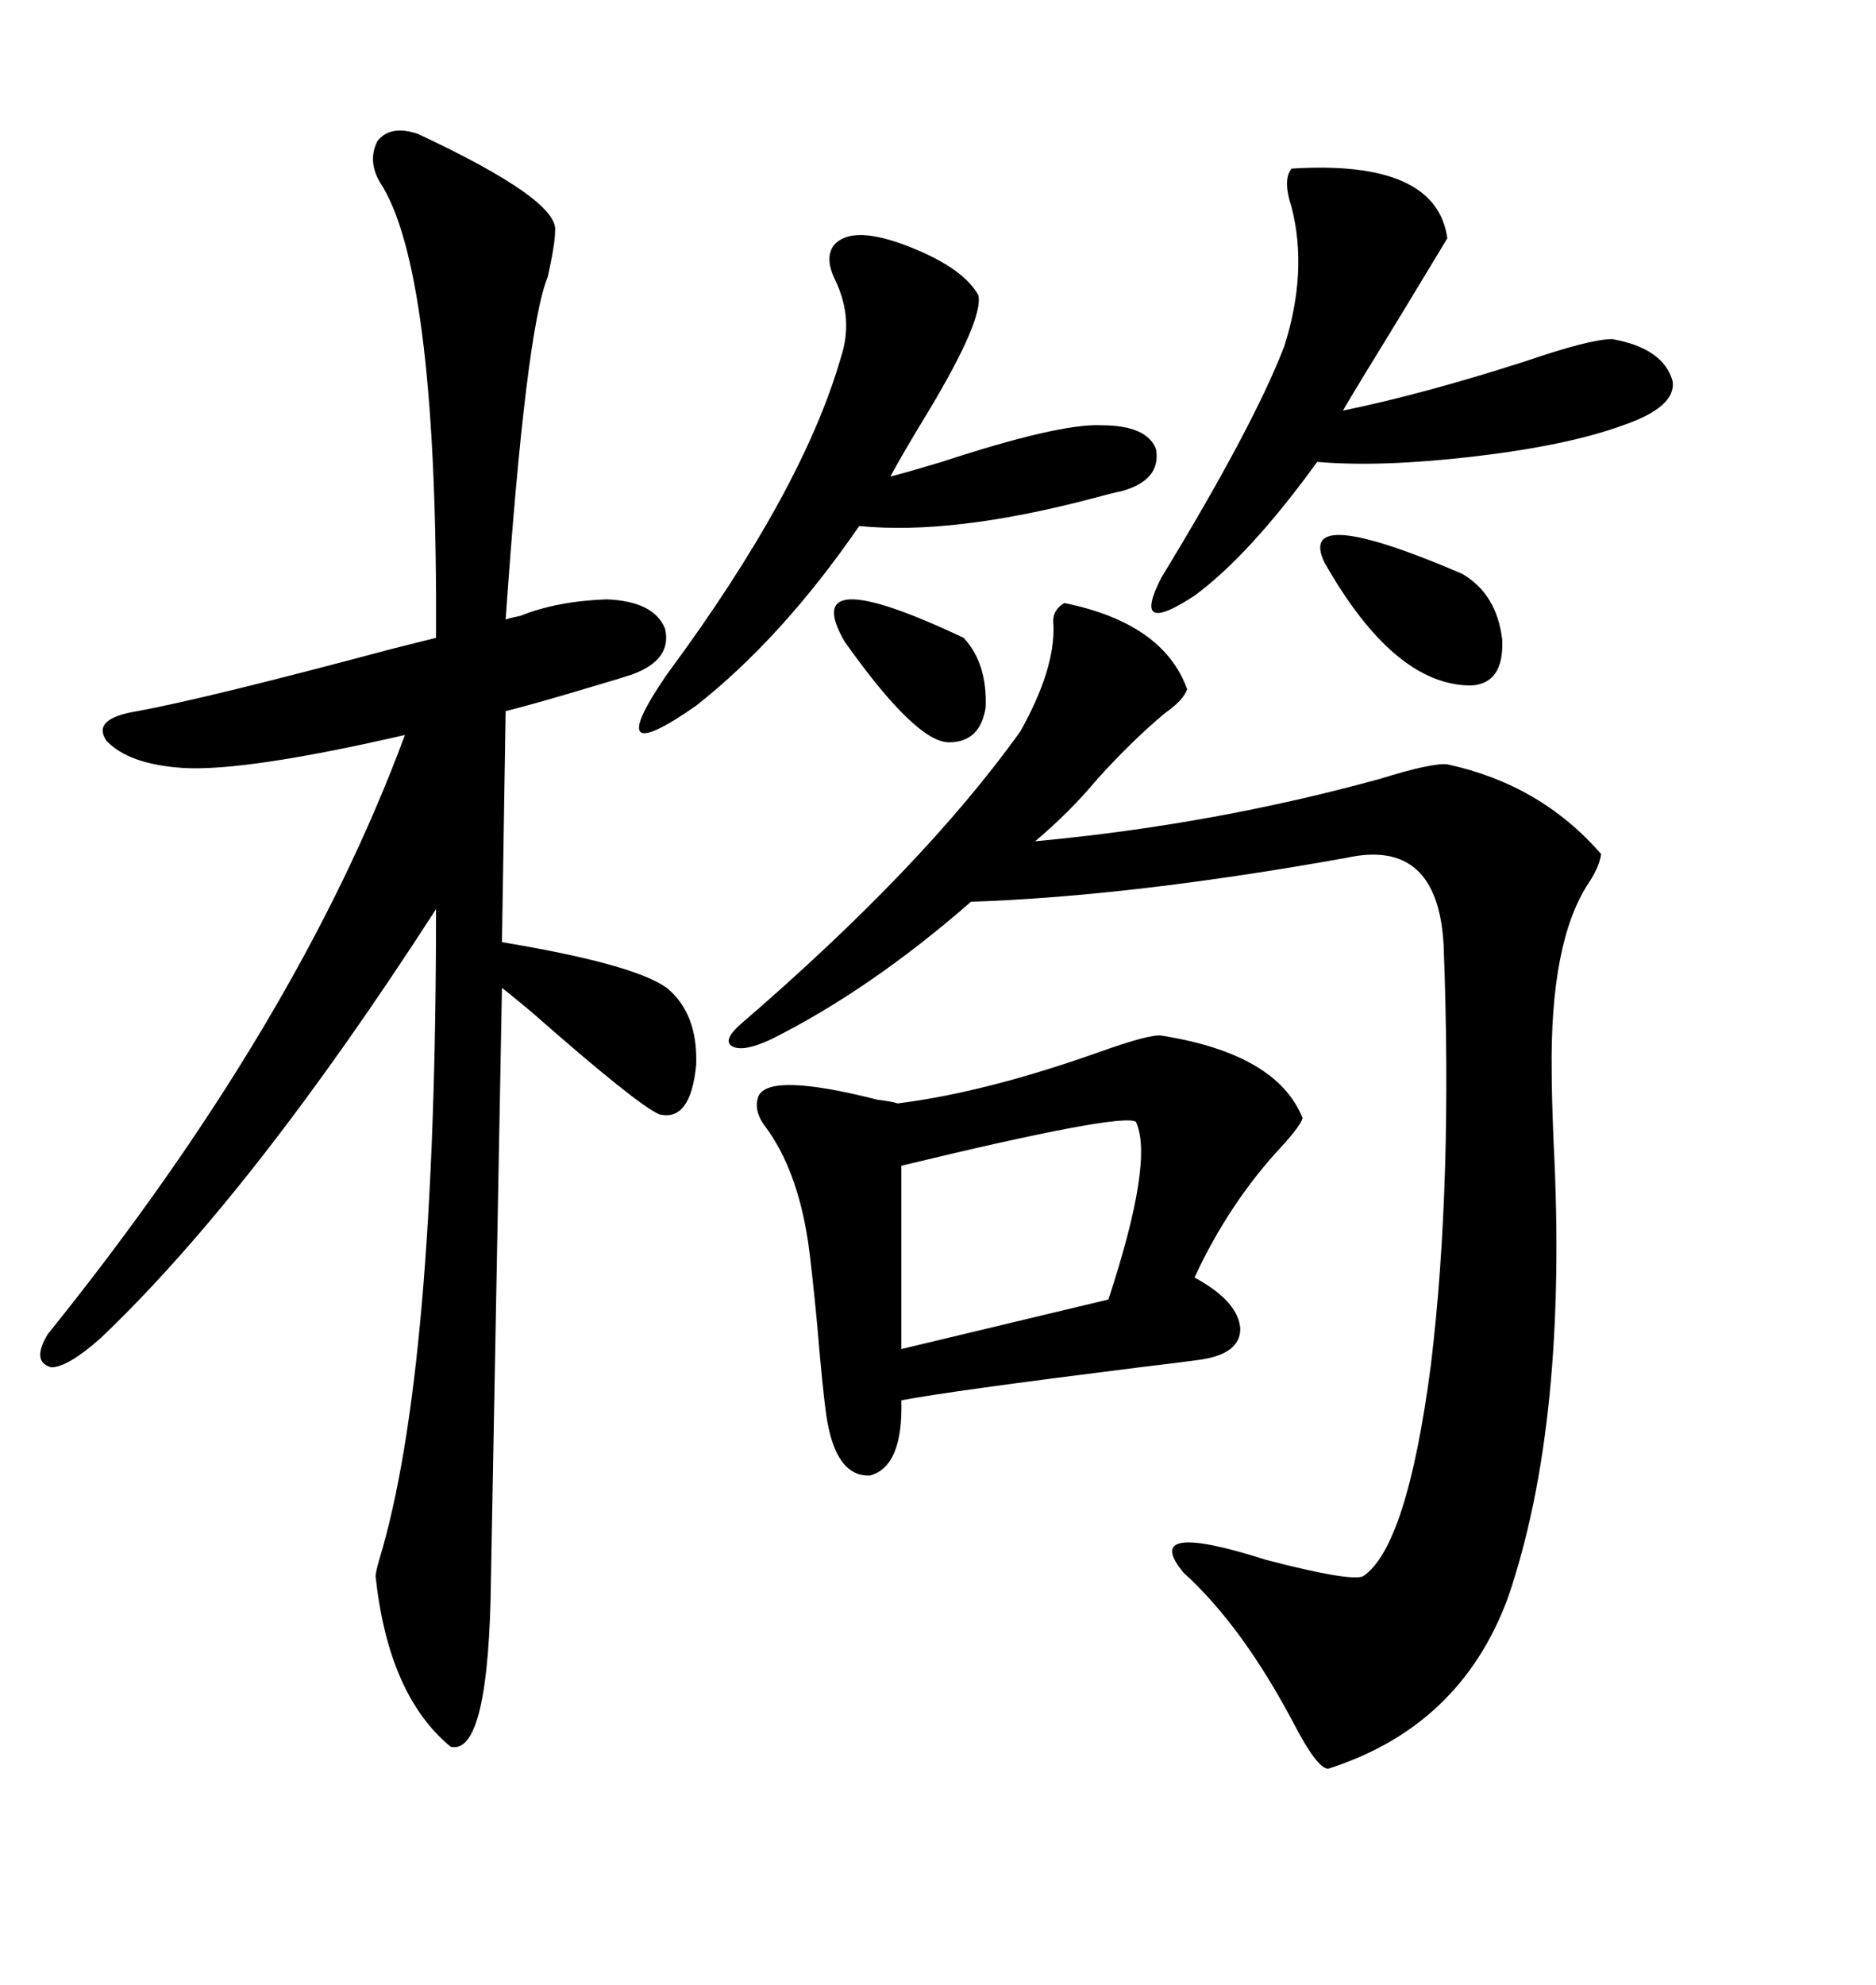 <svg xmlns="http://www.w3.org/2000/svg" xmlns:xlink="http://www.w3.org/1999/xlink" width="300" height="317.285"><path d="M66.80 21.39L66.80 21.39Q89.36 31.93 88.77 36.91L88.77 36.91Q88.77 38.96 87.60 44.24L87.60 44.24Q84.08 52.73 80.86 99.02L80.86 99.02Q81.74 98.73 83.20 98.44L83.20 98.44Q89.06 96.09 96.97 95.80L96.97 95.80Q104.59 96.09 106.35 100.49L106.35 100.49Q107.52 105.47 101.07 107.81L101.07 107.81Q99.32 108.40 94.34 109.86L94.34 109.86Q85.55 112.50 80.86 113.67L80.86 113.67L80.27 150.59Q101.37 154.10 106.64 157.91L106.64 157.91Q111.62 162.01 111.33 170.21L111.33 170.21Q110.45 179.30 105.47 178.13L105.47 178.13Q101.95 176.66 84.96 161.72L84.96 161.72Q81.45 158.79 80.27 157.91L80.27 157.91L78.52 251.95Q78.22 280.66 72.07 279.20L72.07 279.20Q62.11 271.00 60.06 251.95L60.06 251.95Q60.06 251.37 60.64 249.32L60.64 249.32Q69.73 219.43 69.73 145.31L69.73 145.31Q40.43 190.72 16.11 213.87L16.11 213.87Q10.84 218.55 8.20 218.55L8.20 218.55Q4.98 217.68 7.62 213.28L7.62 213.28Q47.75 163.48 64.75 117.48L64.75 117.48Q39.26 123.34 29.30 122.75L29.30 122.75Q20.51 122.17 16.99 118.36L16.99 118.36Q14.65 114.84 21.97 113.67L21.97 113.67Q33.11 111.62 62.70 103.71L62.70 103.71Q67.38 102.54 69.73 101.95L69.73 101.95Q70.02 44.82 61.23 29.88L61.23 29.88Q58.59 26.07 60.35 22.56L60.35 22.56Q62.40 19.92 66.80 21.39ZM170.21 96.39L170.21 96.39Q186.04 99.61 189.84 110.16L189.84 110.16Q189.26 111.91 186.33 113.96L186.33 113.96Q181.05 118.36 175.49 124.51L175.49 124.51Q171.09 129.79 165.53 134.47L165.53 134.47Q193.95 131.84 220.61 124.51L220.61 124.51Q229.10 121.88 231.45 122.17L231.45 122.17Q246.39 125.39 256.05 136.52L256.05 136.52Q255.76 138.57 254.00 141.21L254.00 141.21Q247.85 150.59 248.14 171.39L248.14 171.39Q248.14 175.20 248.44 182.52L248.44 182.52Q250.78 227.34 241.11 255.47L241.11 255.47Q233.50 275.98 212.40 282.71L212.40 282.71Q210.64 282.71 206.84 275.39L206.84 275.39Q198.63 259.86 189.26 251.37L189.26 251.37Q182.23 242.87 202.44 249.32L202.44 249.32Q215.92 252.83 217.97 251.95L217.97 251.95Q225 247.27 228.81 218.26L228.81 218.26Q232.32 189.26 230.86 151.17L230.86 151.17Q229.98 133.89 215.33 137.11L215.33 137.11Q181.05 143.26 155.27 144.14L155.27 144.14Q139.16 158.20 123.34 166.11L123.34 166.11Q118.95 168.16 117.19 167.29L117.19 167.29Q115.43 166.41 118.36 163.77L118.36 163.77Q147.66 138.57 163.18 116.89L163.18 116.89Q168.75 106.93 168.46 99.90L168.46 99.90Q168.16 97.56 170.21 96.39ZM185.74 165.53L185.74 165.53Q204.20 168.46 208.30 178.71L208.30 178.71Q208.01 179.88 205.08 183.11L205.08 183.11Q196.58 192.19 191.02 204.20L191.02 204.20Q198.05 208.01 198.34 212.40L198.34 212.40Q198.34 216.50 191.60 217.38L191.60 217.38Q189.55 217.68 182.23 218.55L182.23 218.55Q151.76 222.36 144.14 223.83L144.14 223.83Q144.43 234.38 139.16 235.84L139.16 235.84Q133.59 236.13 132.13 226.17L132.13 226.17Q131.54 222.07 130.66 211.52L130.66 211.52Q129.79 202.44 129.20 198.34L129.20 198.34Q127.44 186.91 122.46 180.18L122.46 180.18Q120.41 177.54 121.29 175.20L121.29 175.20Q123.05 171.39 140.33 175.78L140.33 175.78Q142.68 176.07 143.55 176.37L143.55 176.37Q157.62 174.61 175.78 168.16L175.78 168.16Q183.98 165.23 185.74 165.53ZM206.54 26.95L206.54 26.95Q229.69 25.49 231.45 38.09L231.45 38.09Q229.69 41.02 223.83 50.68L223.83 50.68Q216.80 62.11 214.75 65.63L214.75 65.63Q227.64 62.99 244.04 57.71L244.04 57.71Q254.30 54.20 257.81 54.20L257.81 54.20Q266.02 55.66 267.48 60.94L267.48 60.94Q268.07 65.04 259.57 67.97L259.57 67.97Q250.78 71.19 235.84 72.95L235.84 72.95Q220.90 74.71 210.64 73.83L210.64 73.83Q199.80 88.77 191.02 95.21L191.02 95.21Q180.76 101.95 185.74 92.29L185.74 92.29Q200.39 68.26 205.37 55.37L205.37 55.37Q209.18 43.36 206.54 33.11L206.54 33.11Q205.08 28.71 206.54 26.95ZM133.30 39.26L133.30 39.26Q135.94 36.04 144.14 38.96L144.14 38.96Q153.81 42.48 156.45 47.17L156.45 47.17Q157.32 50.98 148.54 65.63L148.54 65.63Q144.43 72.36 142.38 76.17L142.38 76.17Q144.73 75.59 150.59 73.83L150.59 73.83Q169.34 67.68 176.07 67.97L176.07 67.97Q183.40 67.97 184.86 71.78L184.86 71.78Q185.74 76.76 179.30 78.52L179.30 78.52Q177.83 78.81 174.61 79.69L174.61 79.69Q152.34 85.55 137.40 84.08L137.40 84.08Q125.10 101.95 111.33 112.79L111.33 112.79Q95.80 123.63 106.64 107.81L106.64 107.81Q128.32 78.52 134.47 57.13L134.47 57.13Q136.52 50.98 133.59 44.82L133.59 44.82Q131.84 41.31 133.30 39.26ZM181.64 179.30L181.64 179.30Q179.30 177.83 144.14 186.33L144.14 186.33L144.14 215.63L177.25 207.71Q184.57 185.45 181.64 179.30ZM211.82 89.94L211.82 89.94Q207.13 80.27 233.79 91.70L233.79 91.70Q239.36 94.92 240.23 102.25L240.23 102.25Q240.53 109.28 235.25 109.57L235.25 109.57Q222.95 109.57 211.82 89.94ZM135.06 102.54L135.06 102.54Q127.44 89.36 154.10 101.95L154.10 101.95Q157.91 106.05 157.62 113.09L157.62 113.09Q156.74 118.65 151.76 118.65L151.76 118.65Q146.48 118.65 135.06 102.54Z"/></svg>